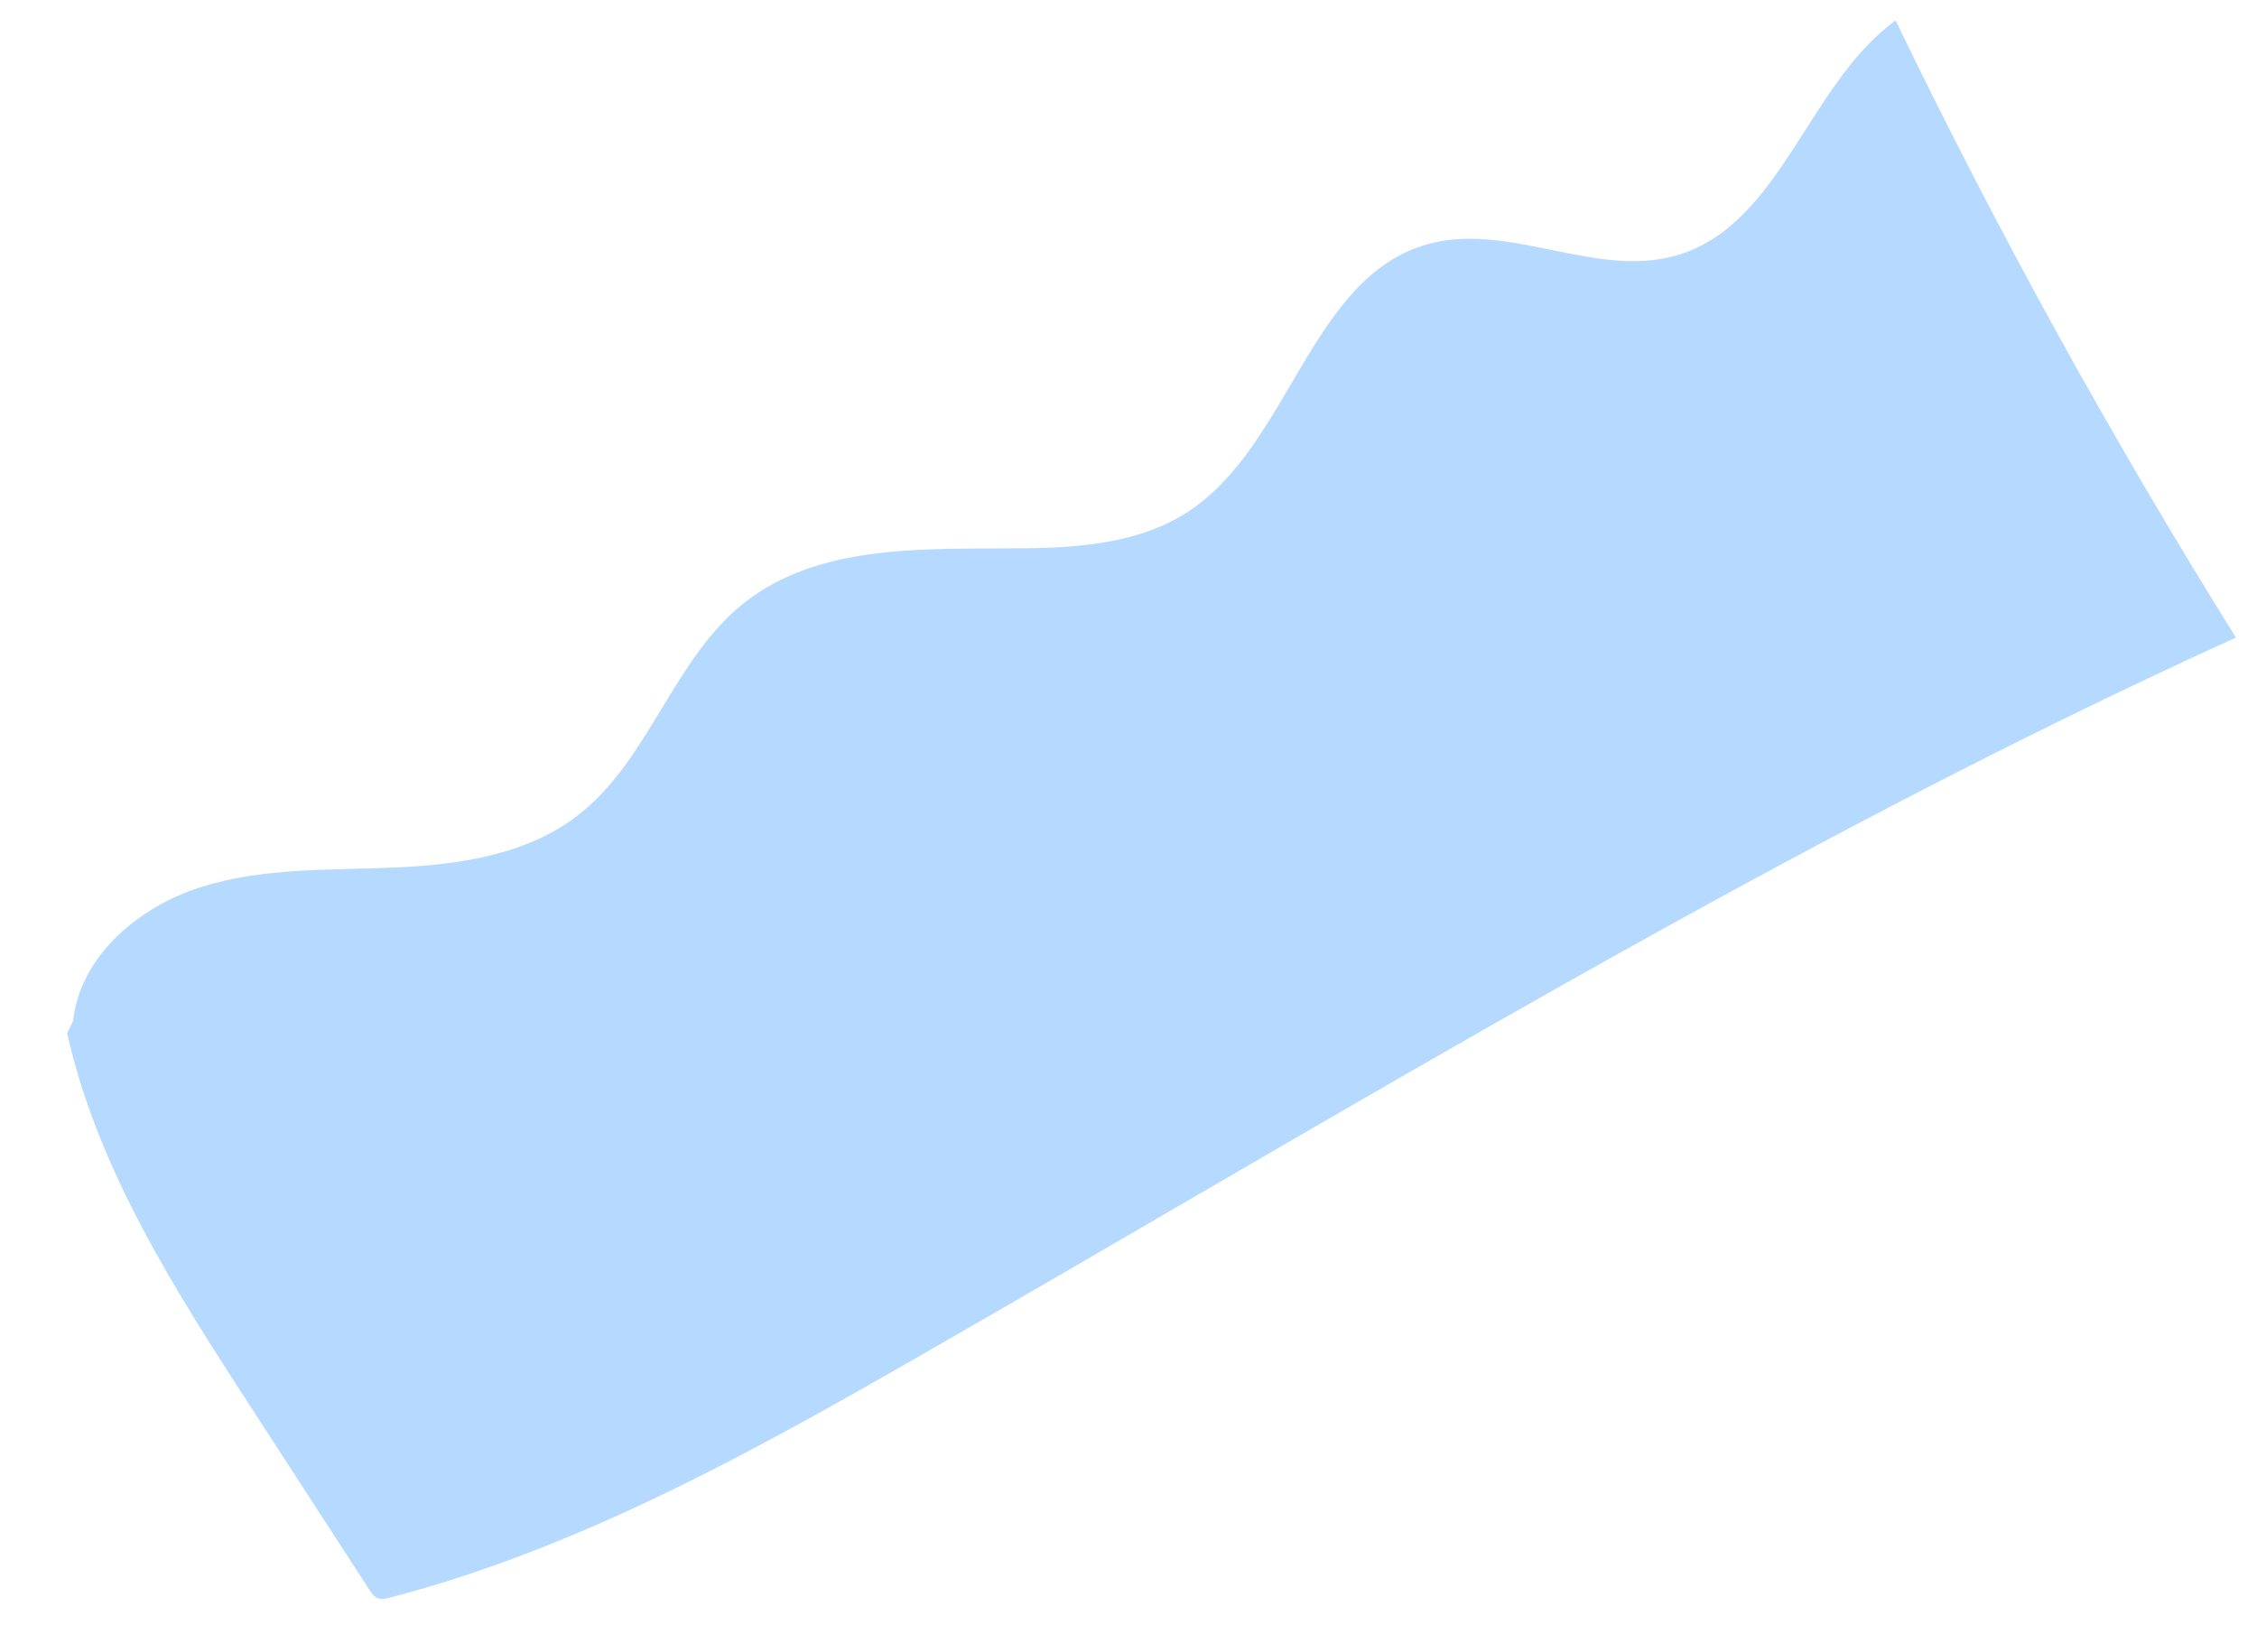 <?xml version="1.0" encoding="UTF-8"?> <svg xmlns="http://www.w3.org/2000/svg" width="2385" height="1746" viewBox="0 0 2385 1746" fill="none"><g clip-path="url(#clip0_2284_729)"><path d="M77.259 1078.89C84.668 1010.64 145.935 958.756 211.3 937.803C276.664 916.848 346.849 919.745 415.415 916.878C483.98 914.013 556.022 903.77 610.394 861.858C685.867 803.682 710.981 697.43 785.371 637.909C866.528 572.956 981.239 580.699 1085.16 579.4C1143.91 578.665 1205.47 573.141 1254.8 541.201C1363.66 470.672 1384.33 292.137 1509.41 257.83C1594.64 234.435 1686.65 294.593 1771.53 269.933C1882.24 237.808 1909.78 89.282 2003.13 21.637C2111.12 245.296 2231.26 463.107 2362.76 673.789C1882.91 891.618 1432.62 1168.39 975.627 1430.8C795.897 1534 612.398 1636.17 411.852 1688.4C407.705 1689.47 403.27 1690.52 399.295 1688.99C395.209 1687.45 392.587 1683.55 390.189 1679.86C348.841 1616.15 307.538 1552.4 266.19 1488.69C185.507 1364.3 103.364 1236.53 70.953 1091.86" fill="#B5D9FF"></path></g><defs><clipPath id="clip0_2284_729"><rect width="2385" height="1764.25" fill="white" transform="translate(0 -19)"></rect></clipPath></defs></svg> 